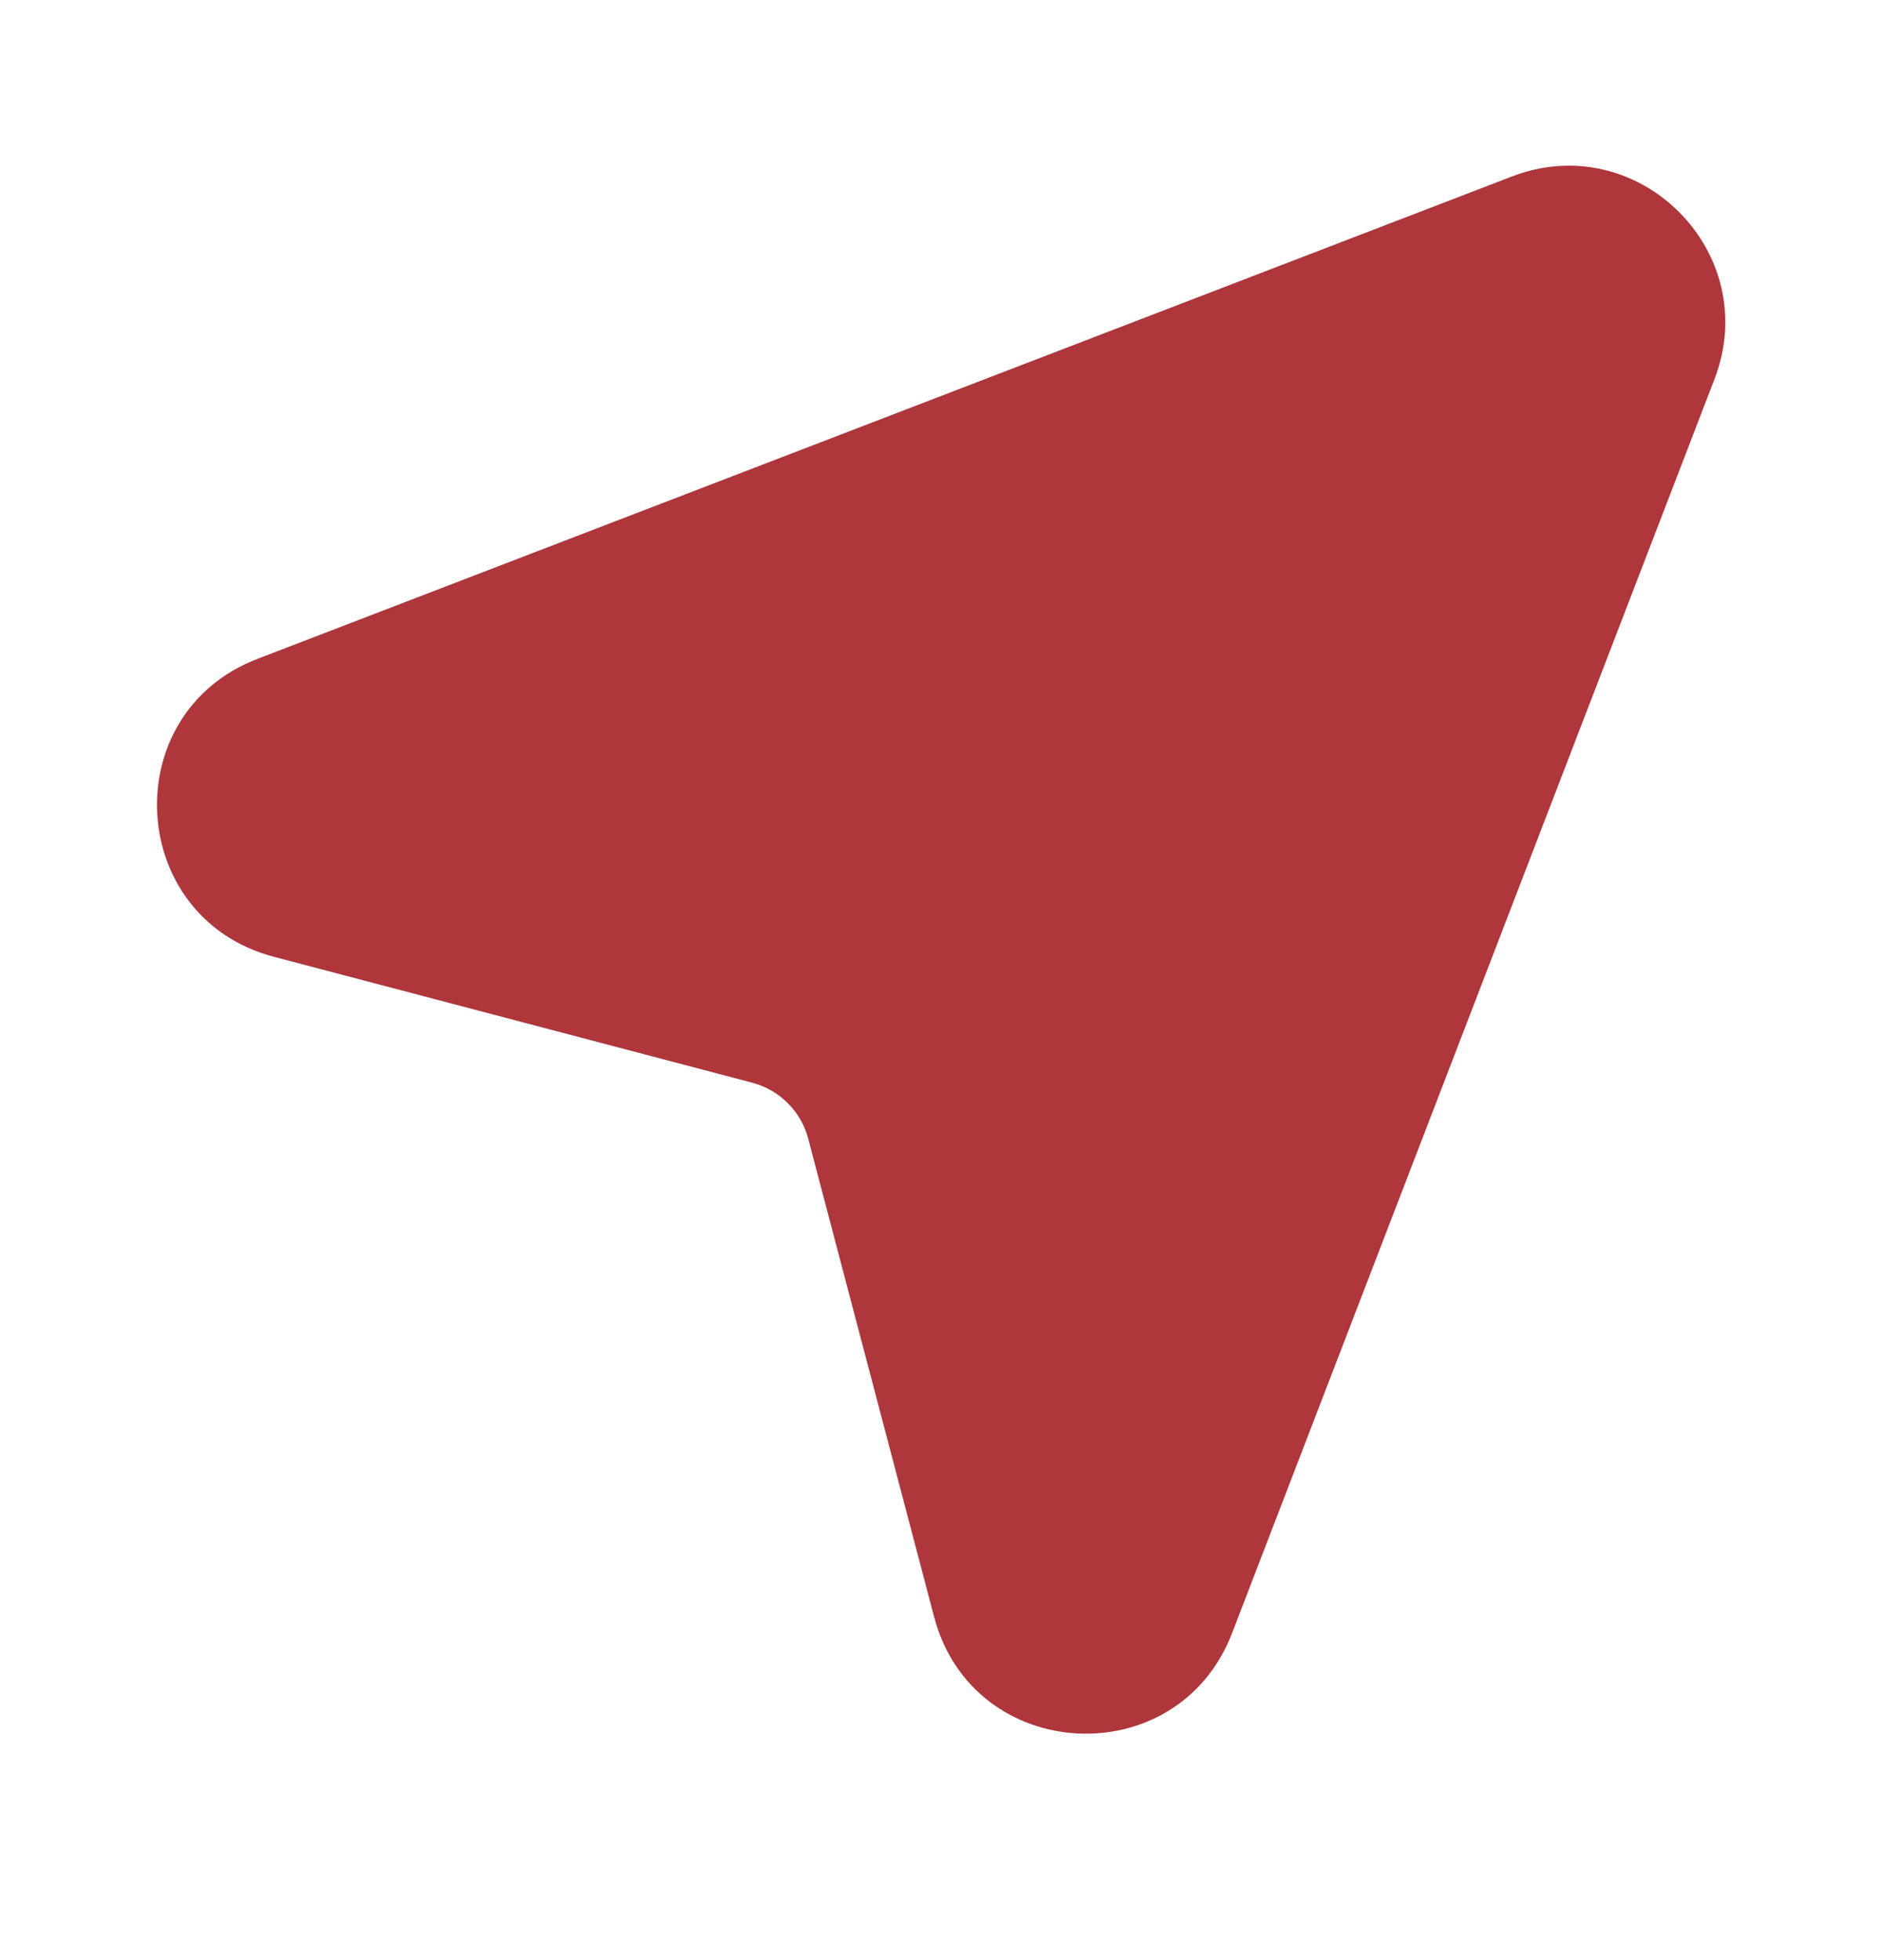 <svg width="24" height="25" viewBox="0 0 24 25" fill="none" xmlns="http://www.w3.org/2000/svg">
<path d="M19.28 2.251C20.896 1.629 22.486 3.219 21.864 4.835L15.712 20.829C15.014 22.641 12.404 22.499 11.912 20.621L10.306 14.521C10.261 14.35 10.171 14.194 10.045 14.069C9.92 13.944 9.764 13.854 9.592 13.809L3.492 12.203C1.616 11.709 1.472 9.099 3.284 8.403L19.28 2.251Z" fill="#AF363B"/>
</svg>
